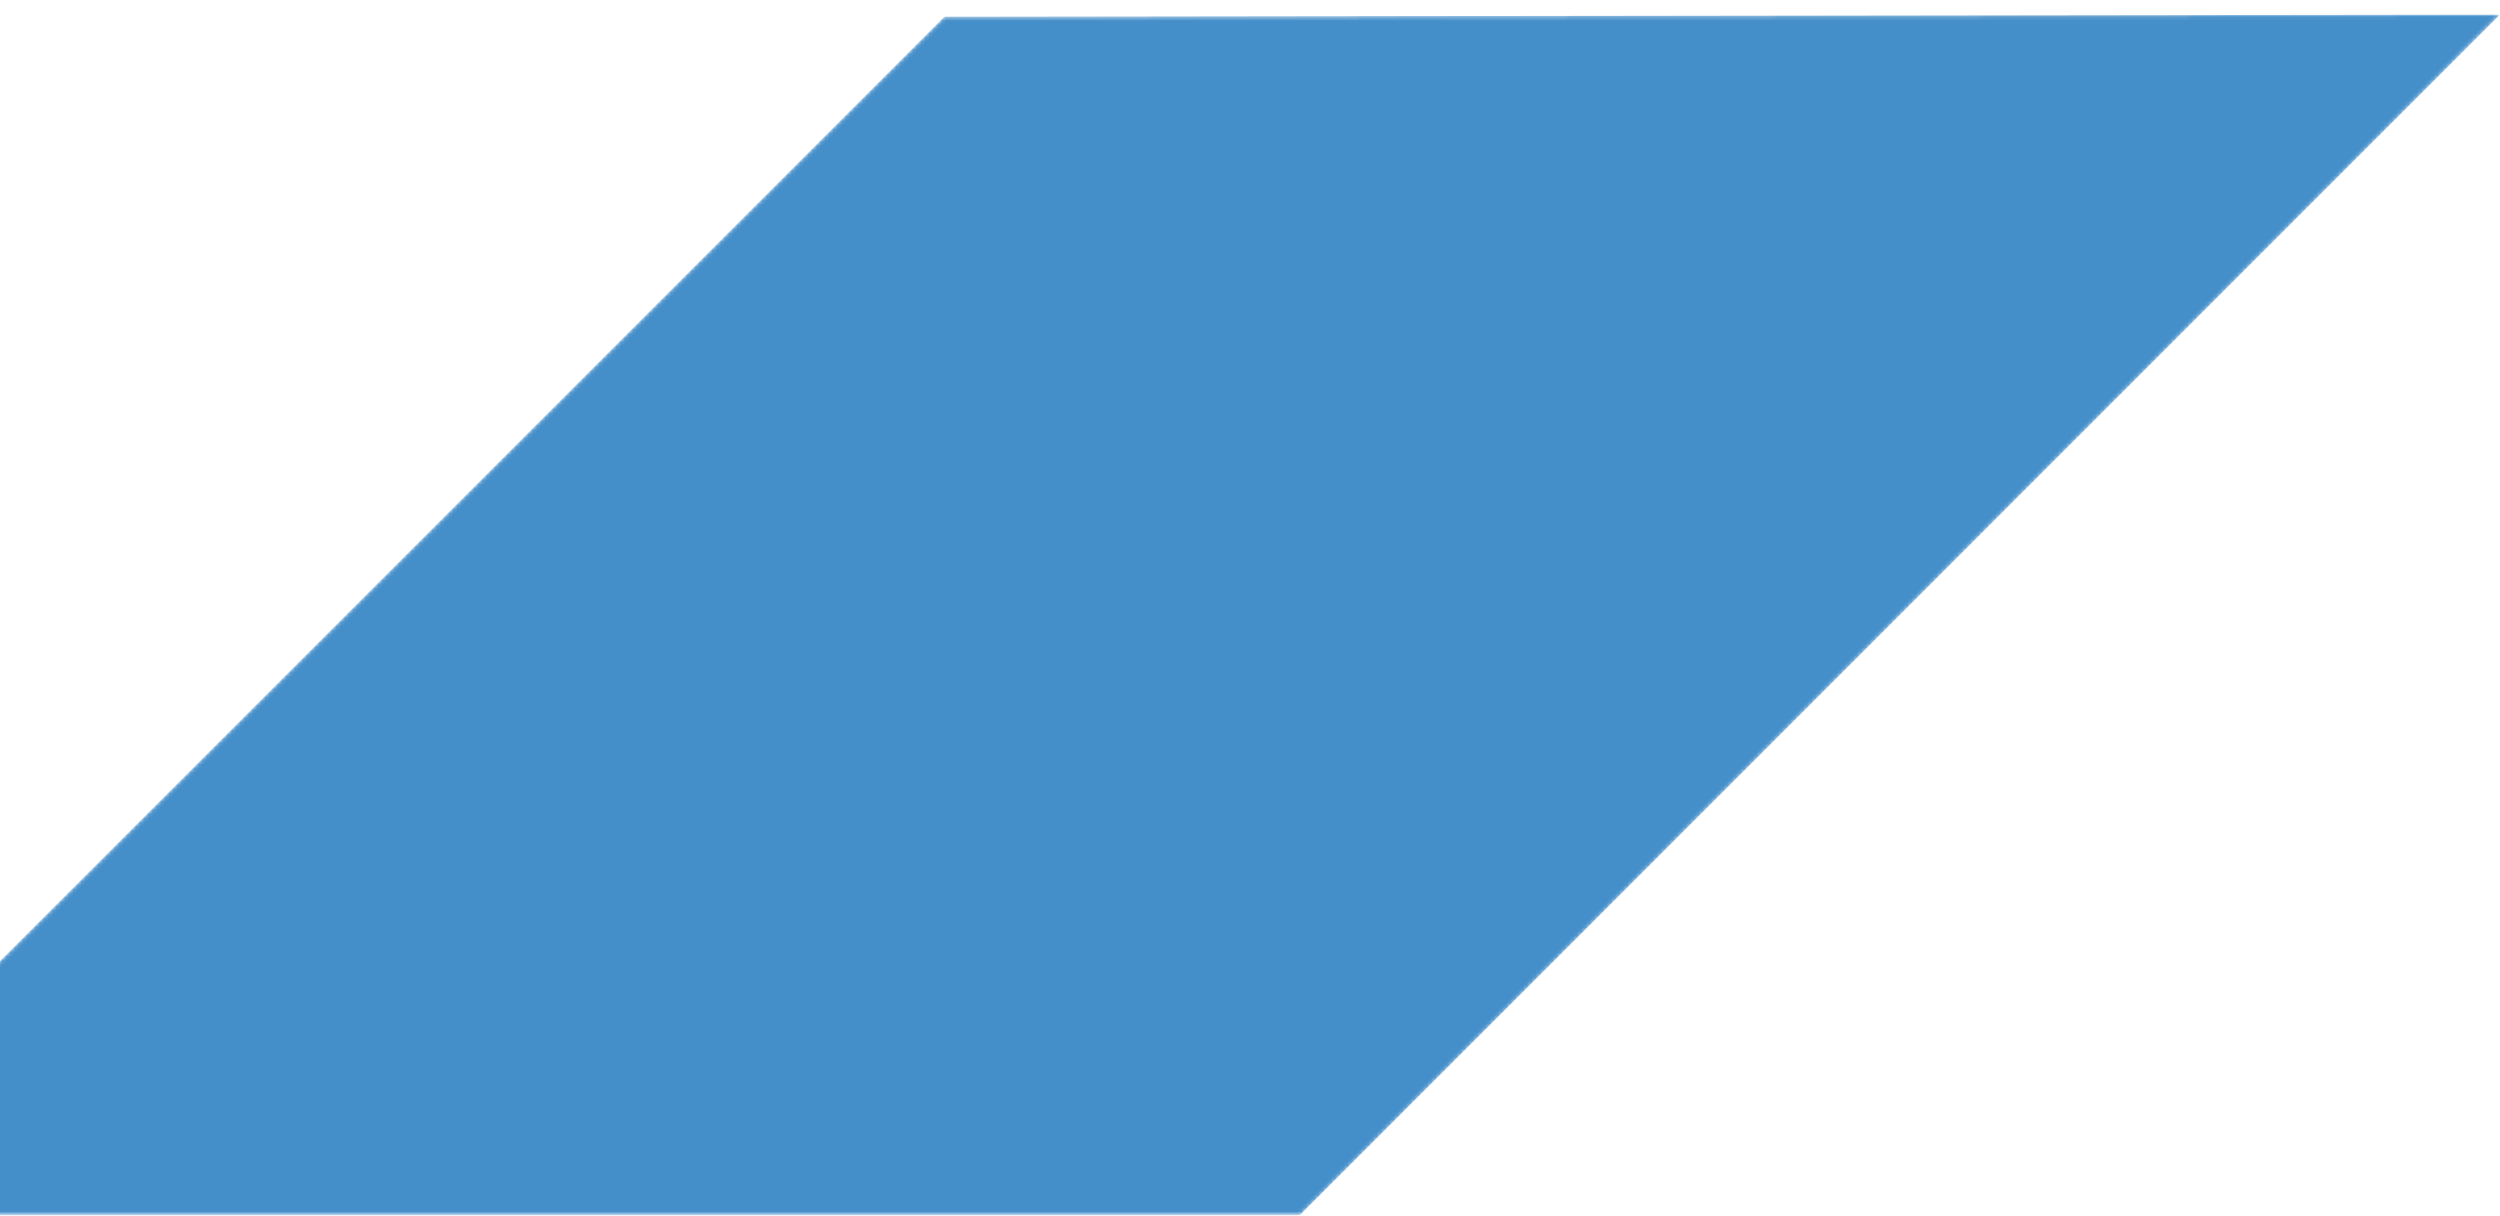 <?xml version="1.0" encoding="utf-8"?>
<!-- Generator: Adobe Illustrator 27.4.1, SVG Export Plug-In . SVG Version: 6.00 Build 0)  -->
<svg version="1.1" id="Layer_1" xmlns="http://www.w3.org/2000/svg" xmlns:xlink="http://www.w3.org/1999/xlink" x="0px" y="0px"
	 viewBox="0 0 598.5 291" style="enable-background:new 0 0 598.5 291;" xml:space="preserve">
<style type="text/css">
	.st0{filter:url(#Adobe_OpacityMaskFilter);}
	
		.st1{clip-path:url(#SVGID_00000142889865389568725060000010445479444202427528_);fill:url(#SVGID_00000092455586174857101380000001806045675961192069_);}
	
		.st2{clip-path:url(#SVGID_00000142889865389568725060000010445479444202427528_);mask:url(#SVGID_00000029727672563968765350000009383991017050225808_);fill:url(#SVGID_00000090256740532864324750000004854080768052328109_);}
</style>
<g>
	<defs>
		<polygon id="SVGID_1_" points="598.5,3.5 311.1,291 -60.9,291 226.1,4 		"/>
	</defs>
	<clipPath id="SVGID_00000142139590547016549040000016933789215663742908_">
		<use xlink:href="#SVGID_1_"  style="overflow:visible;"/>
	</clipPath>
	<defs>
		<filter id="Adobe_OpacityMaskFilter" filterUnits="userSpaceOnUse" x="-60.9" y="3.5" width="659.5" height="287.5">
			<feColorMatrix  type="matrix" values="1 0 0 0 0  0 1 0 0 0  0 0 1 0 0  0 0 0 1 0"/>
		</filter>
	</defs>
	
		<mask maskUnits="userSpaceOnUse" x="-60.9" y="3.5" width="659.5" height="287.5" id="SVGID_00000127029080898294697080000002867060487608684205_">
		<g class="st0">
			
				<linearGradient id="SVGID_00000153674580625281939440000013454230146803772600_" gradientUnits="userSpaceOnUse" x1="0" y1="2181" x2="1" y2="2181" gradientTransform="matrix(0 287.46 287.46 0 -626681.188 3.54)">
				<stop  offset="0" style="stop-color:#000000"/>
				<stop  offset="9.693500e-02" style="stop-color:#060606"/>
				<stop  offset="0.231" style="stop-color:#181818"/>
				<stop  offset="0.387" style="stop-color:#363636"/>
				<stop  offset="0.558" style="stop-color:#5E5E5E"/>
				<stop  offset="0.678" style="stop-color:#7F7F7F"/>
				<stop  offset="1" style="stop-color:#7F7F7F"/>
			</linearGradient>
			
				<rect x="-60.9" y="3.5" style="clip-path:url(#SVGID_00000142139590547016549040000016933789215663742908_);fill:url(#SVGID_00000153674580625281939440000013454230146803772600_);" width="659.5" height="287.5"/>
		</g>
	</mask>
	
		<linearGradient id="SVGID_00000008835407011017577780000007355661805990329010_" gradientUnits="userSpaceOnUse" x1="0" y1="2181" x2="1" y2="2181" gradientTransform="matrix(0 287.46 287.46 0 -626681.25 3.54)">
		<stop  offset="0" style="stop-color:#448EC9"/>
		<stop  offset="0.678" style="stop-color:#448EC9"/>
		<stop  offset="1" style="stop-color:#448EC9"/>
	</linearGradient>
	
		<rect x="-60.9" y="3.5" style="clip-path:url(#SVGID_00000142139590547016549040000016933789215663742908_);mask:url(#SVGID_00000127029080898294697080000002867060487608684205_);fill:url(#SVGID_00000008835407011017577780000007355661805990329010_);" width="659.5" height="287.5"/>
</g>
</svg>
